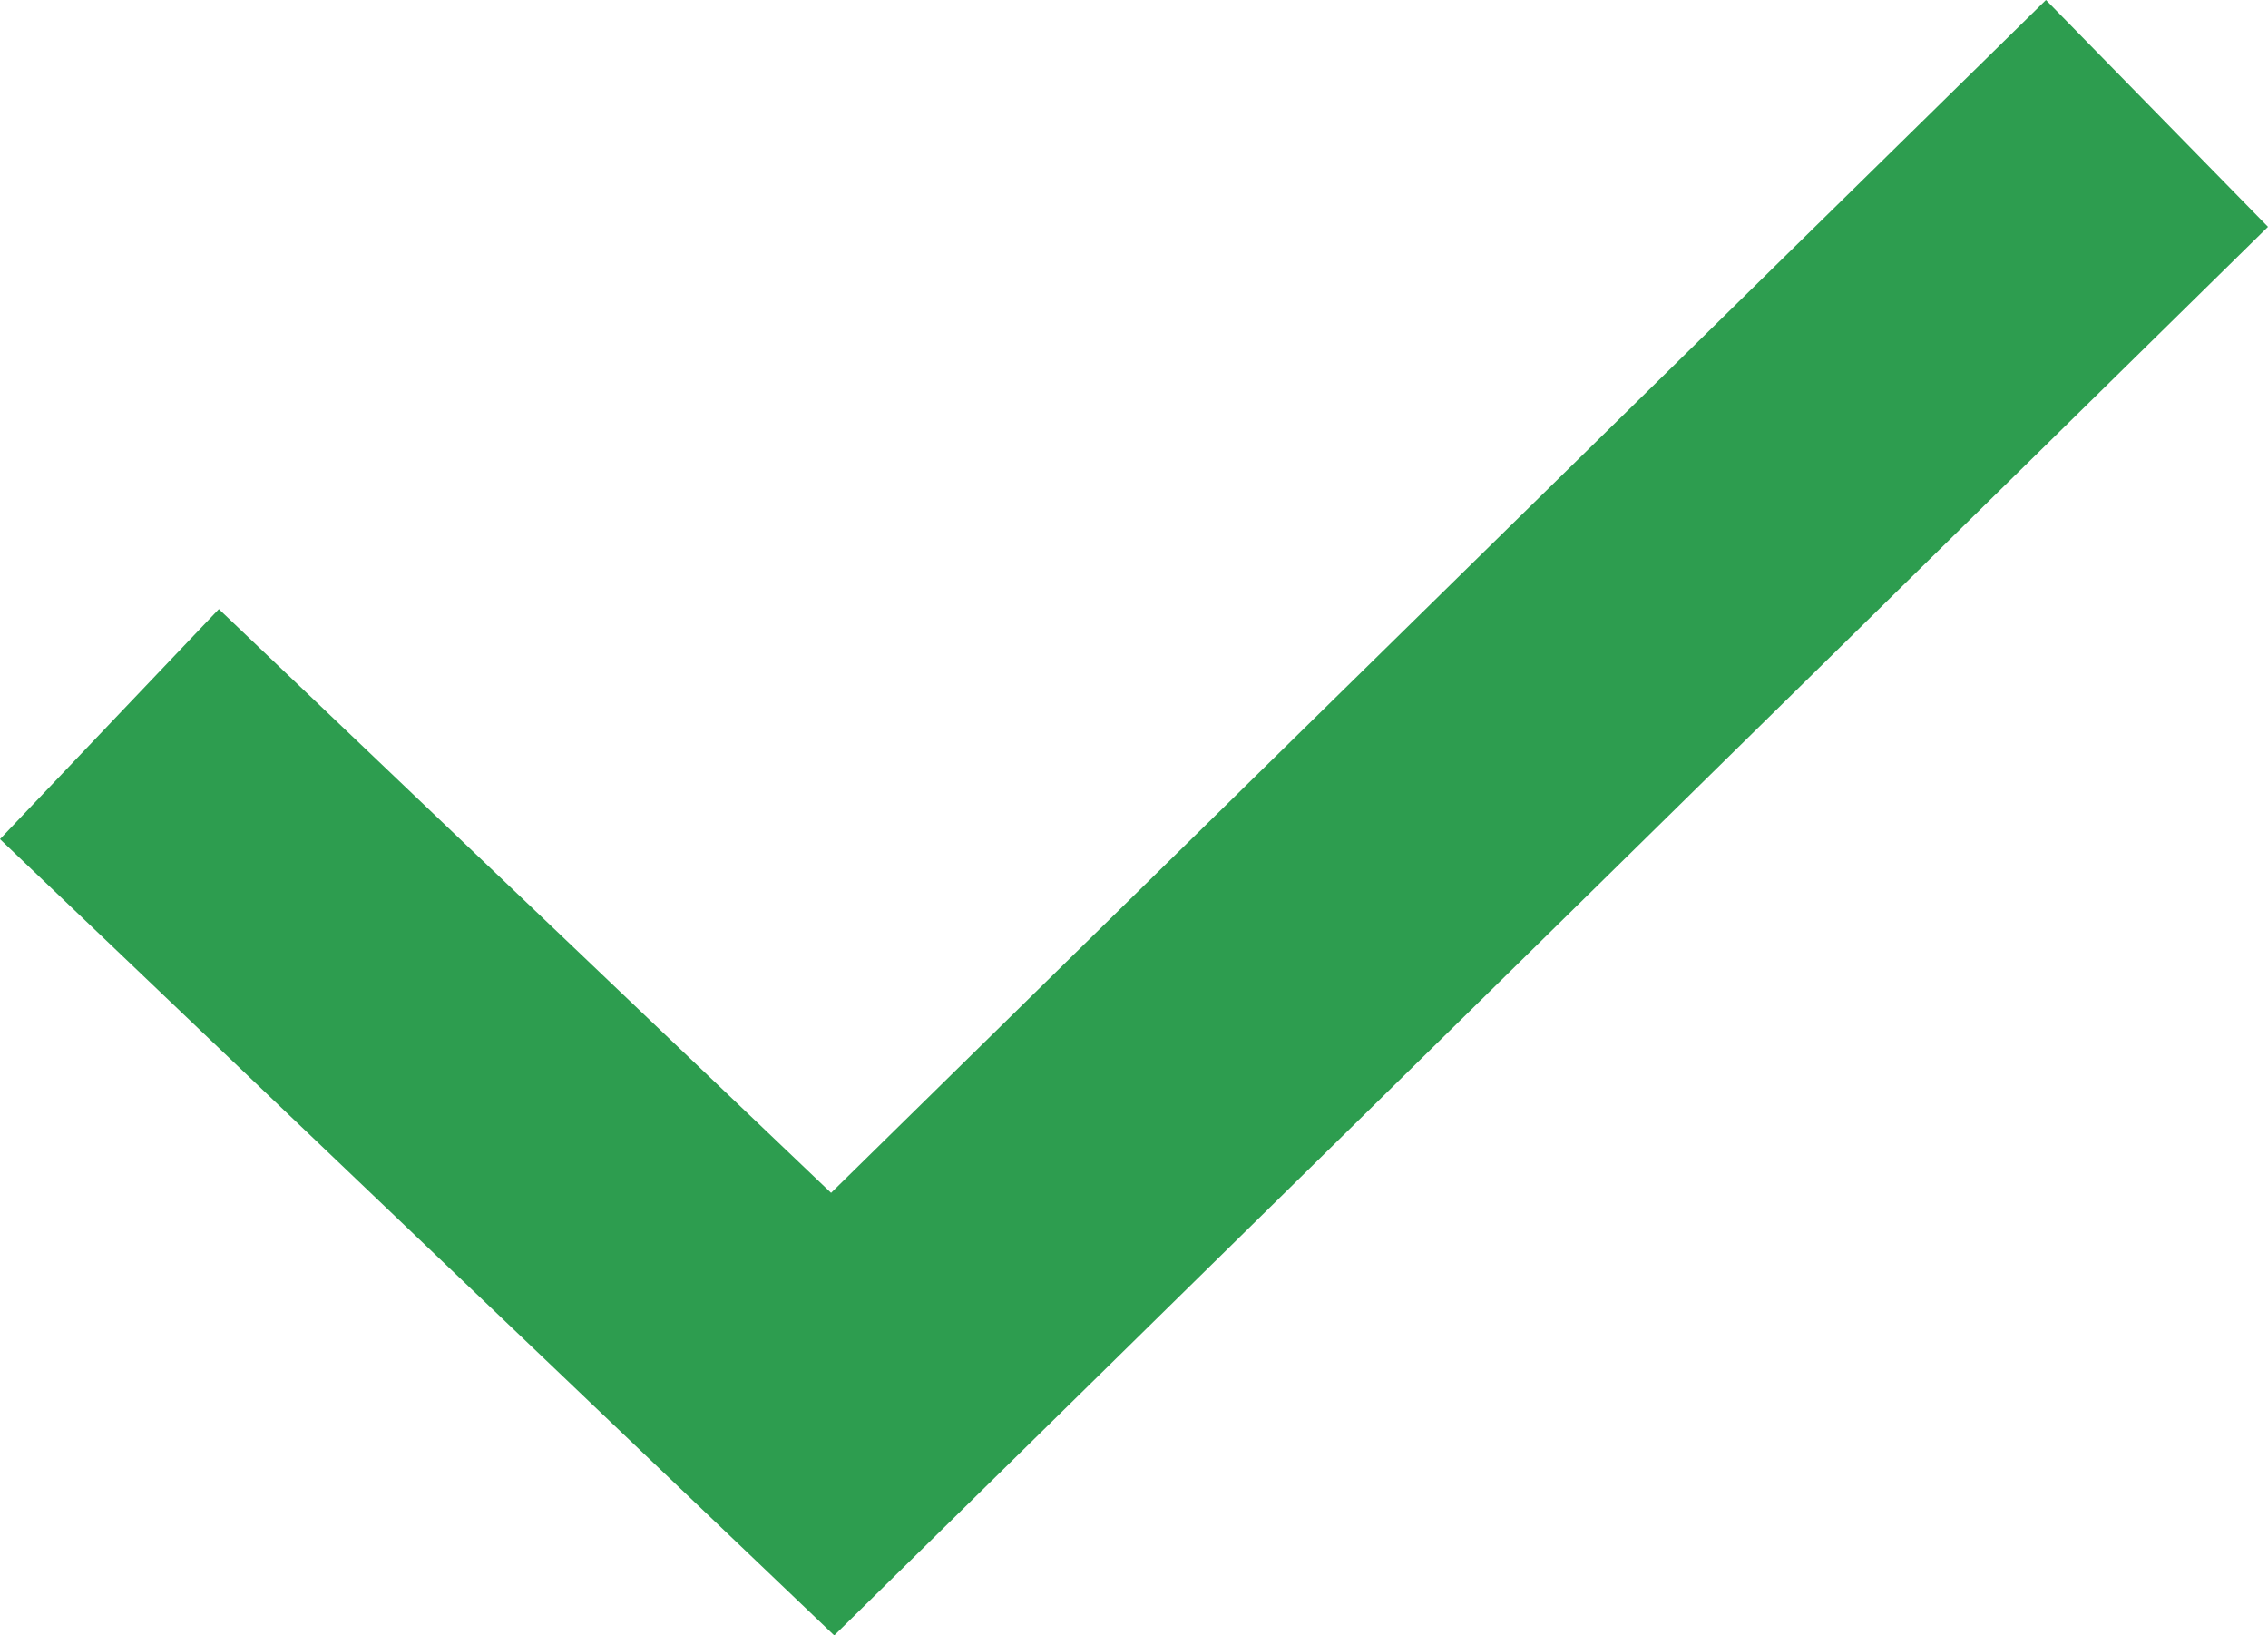 <?xml version="1.0" encoding="UTF-8"?>
<svg id="Layer_2" data-name="Layer 2" xmlns="http://www.w3.org/2000/svg" viewBox="0 0 14.3 10.31">
  <defs>
    <style>
      .cls-1 {
        fill: #2D9D4F;
      }
    </style>
  </defs>
  <g id="Layer_1-2" data-name="Layer 1">
    <polygon class="cls-1" points="5.26 10.31 0 5.29 1.38 3.84 5.24 7.52 12.9 0 14.3 1.43 5.26 10.31"/>
  </g>
</svg>